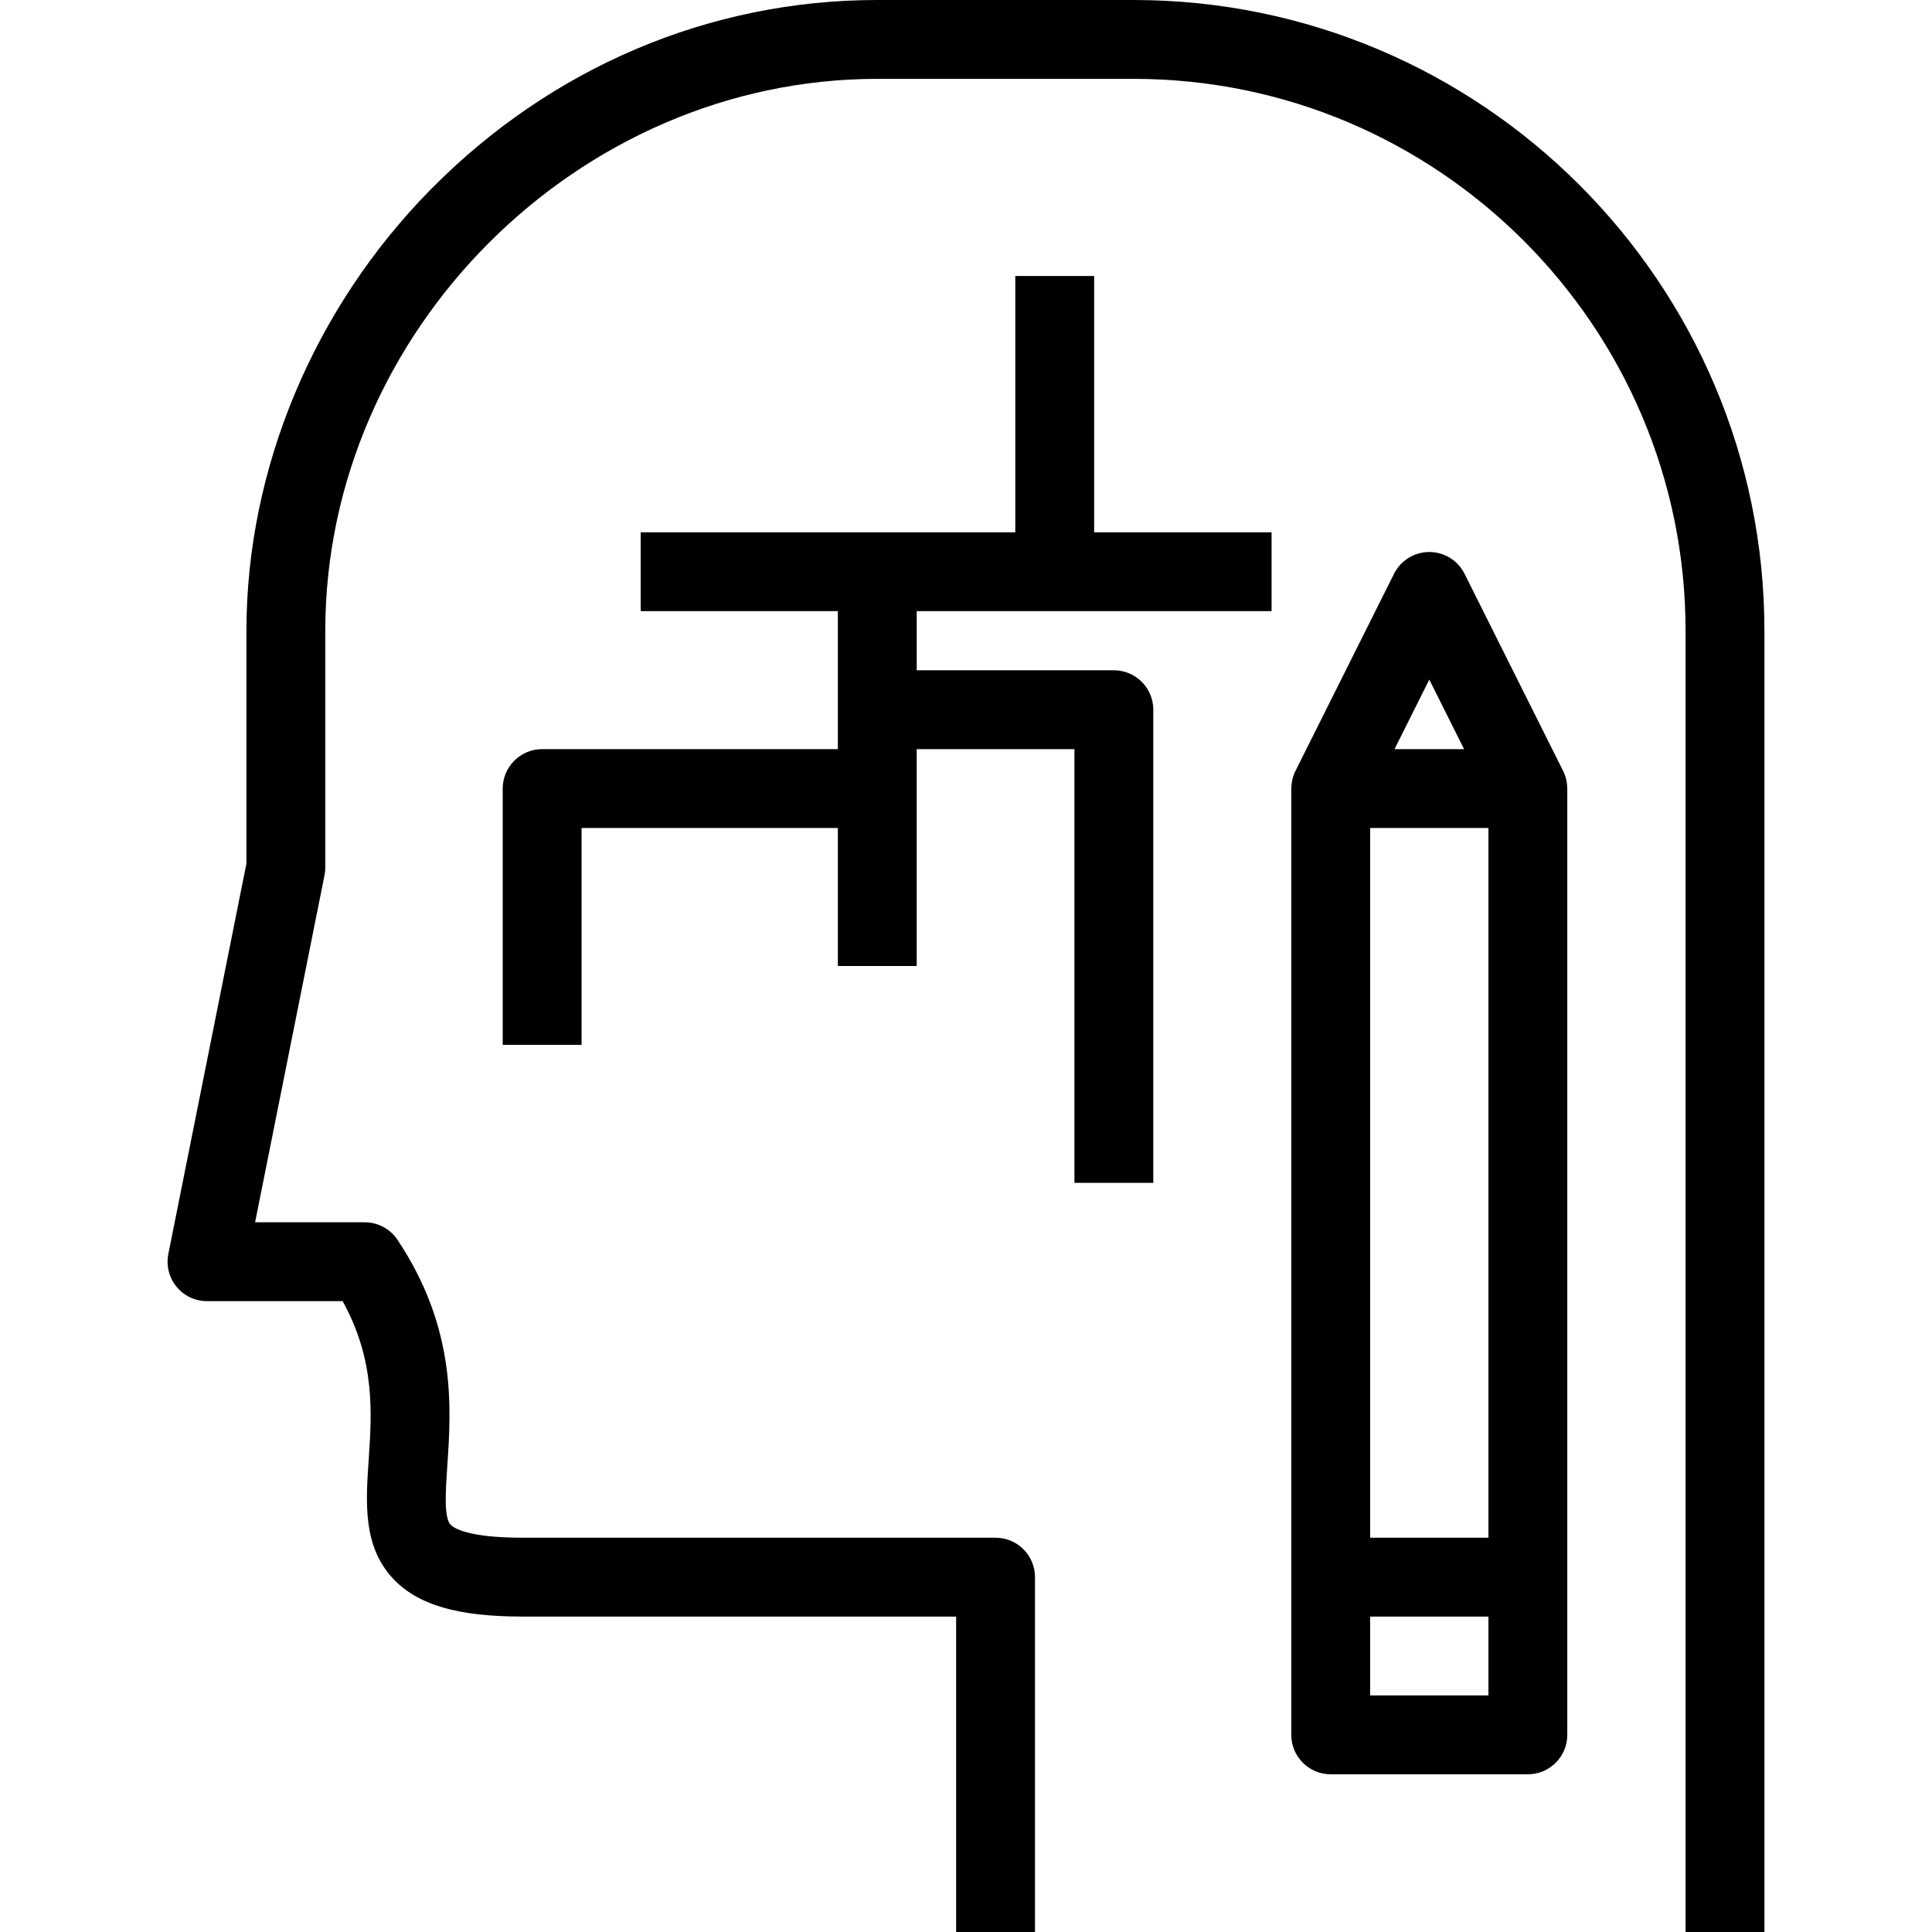 <?xml version="1.0" encoding="iso-8859-1"?>
<!-- Uploaded to: SVG Repo, www.svgrepo.com, Generator: SVG Repo Mixer Tools -->
<svg fill="#000000" height="800px" width="800px" version="1.1" id="Layer_1" xmlns="http://www.w3.org/2000/svg" xmlns:xlink="http://www.w3.org/1999/xlink" 
	 viewBox="0 0 490 490" xml:space="preserve">
<g>
	<g>
		<g>
			<path d="M287.501,0h-65c-42.449,0-82.645,17.038-113.183,47.975C79.566,78.117,62.501,118.949,62.501,160v59.01l-19.806,99.029
				c-0.588,2.938,0.173,5.984,2.072,8.301c1.899,2.317,4.737,3.66,7.733,3.66h34.396c8.319,15.016,7.408,28.473,6.596,40.473
				c-0.722,10.669-1.468,21.702,6.173,29.878c6.237,6.674,16.364,9.649,32.835,9.649h110v80h20v-90c0-5.522-4.477-10-10-10h-120
				c-14.043,0-17.499-2.53-18.224-3.306c-1.713-1.832-1.265-8.461-0.831-14.872c0.996-14.725,2.361-34.891-12.626-57.369
				c-1.852-2.782-4.975-4.453-8.318-4.453H64.699l17.607-88.039c0.129-0.646,0.194-1.303,0.194-1.961v-60
				c0-75.888,64.112-140,140-140h65c77.196,0,140,62.804,140,140v330h20V160C447.501,71.775,375.725,0,287.501,0z"/>
			<path d="M396.445,195.528l-25-50c-1.694-3.389-5.157-5.528-8.944-5.528s-7.25,2.14-8.944,5.528l-25,50
				c-0.706,1.411-1.038,2.943-1.038,4.472h-0.018v200v40c0,5.522,4.477,10,10,10h50c5.523,0,10-4.478,10-10v-40V200h-0.018
				C397.483,198.472,397.151,196.939,396.445,195.528z M362.501,172.36l8.82,17.64h-17.64L362.501,172.36z M377.501,430h-30v-20h30
				V430z M377.501,390h-30V210h30V390z"/>
			<path d="M277.501,70h-20v65h-95v20h50v35h-75c-5.523,0-10,4.477-10,10v65h20v-55h65v35h20v-55h40v110h20V180
				c0-5.523-4.477-10-10-10h-50v-15h90v-20h-45V70z"/>
		</g>
	</g>
</g>
</svg>